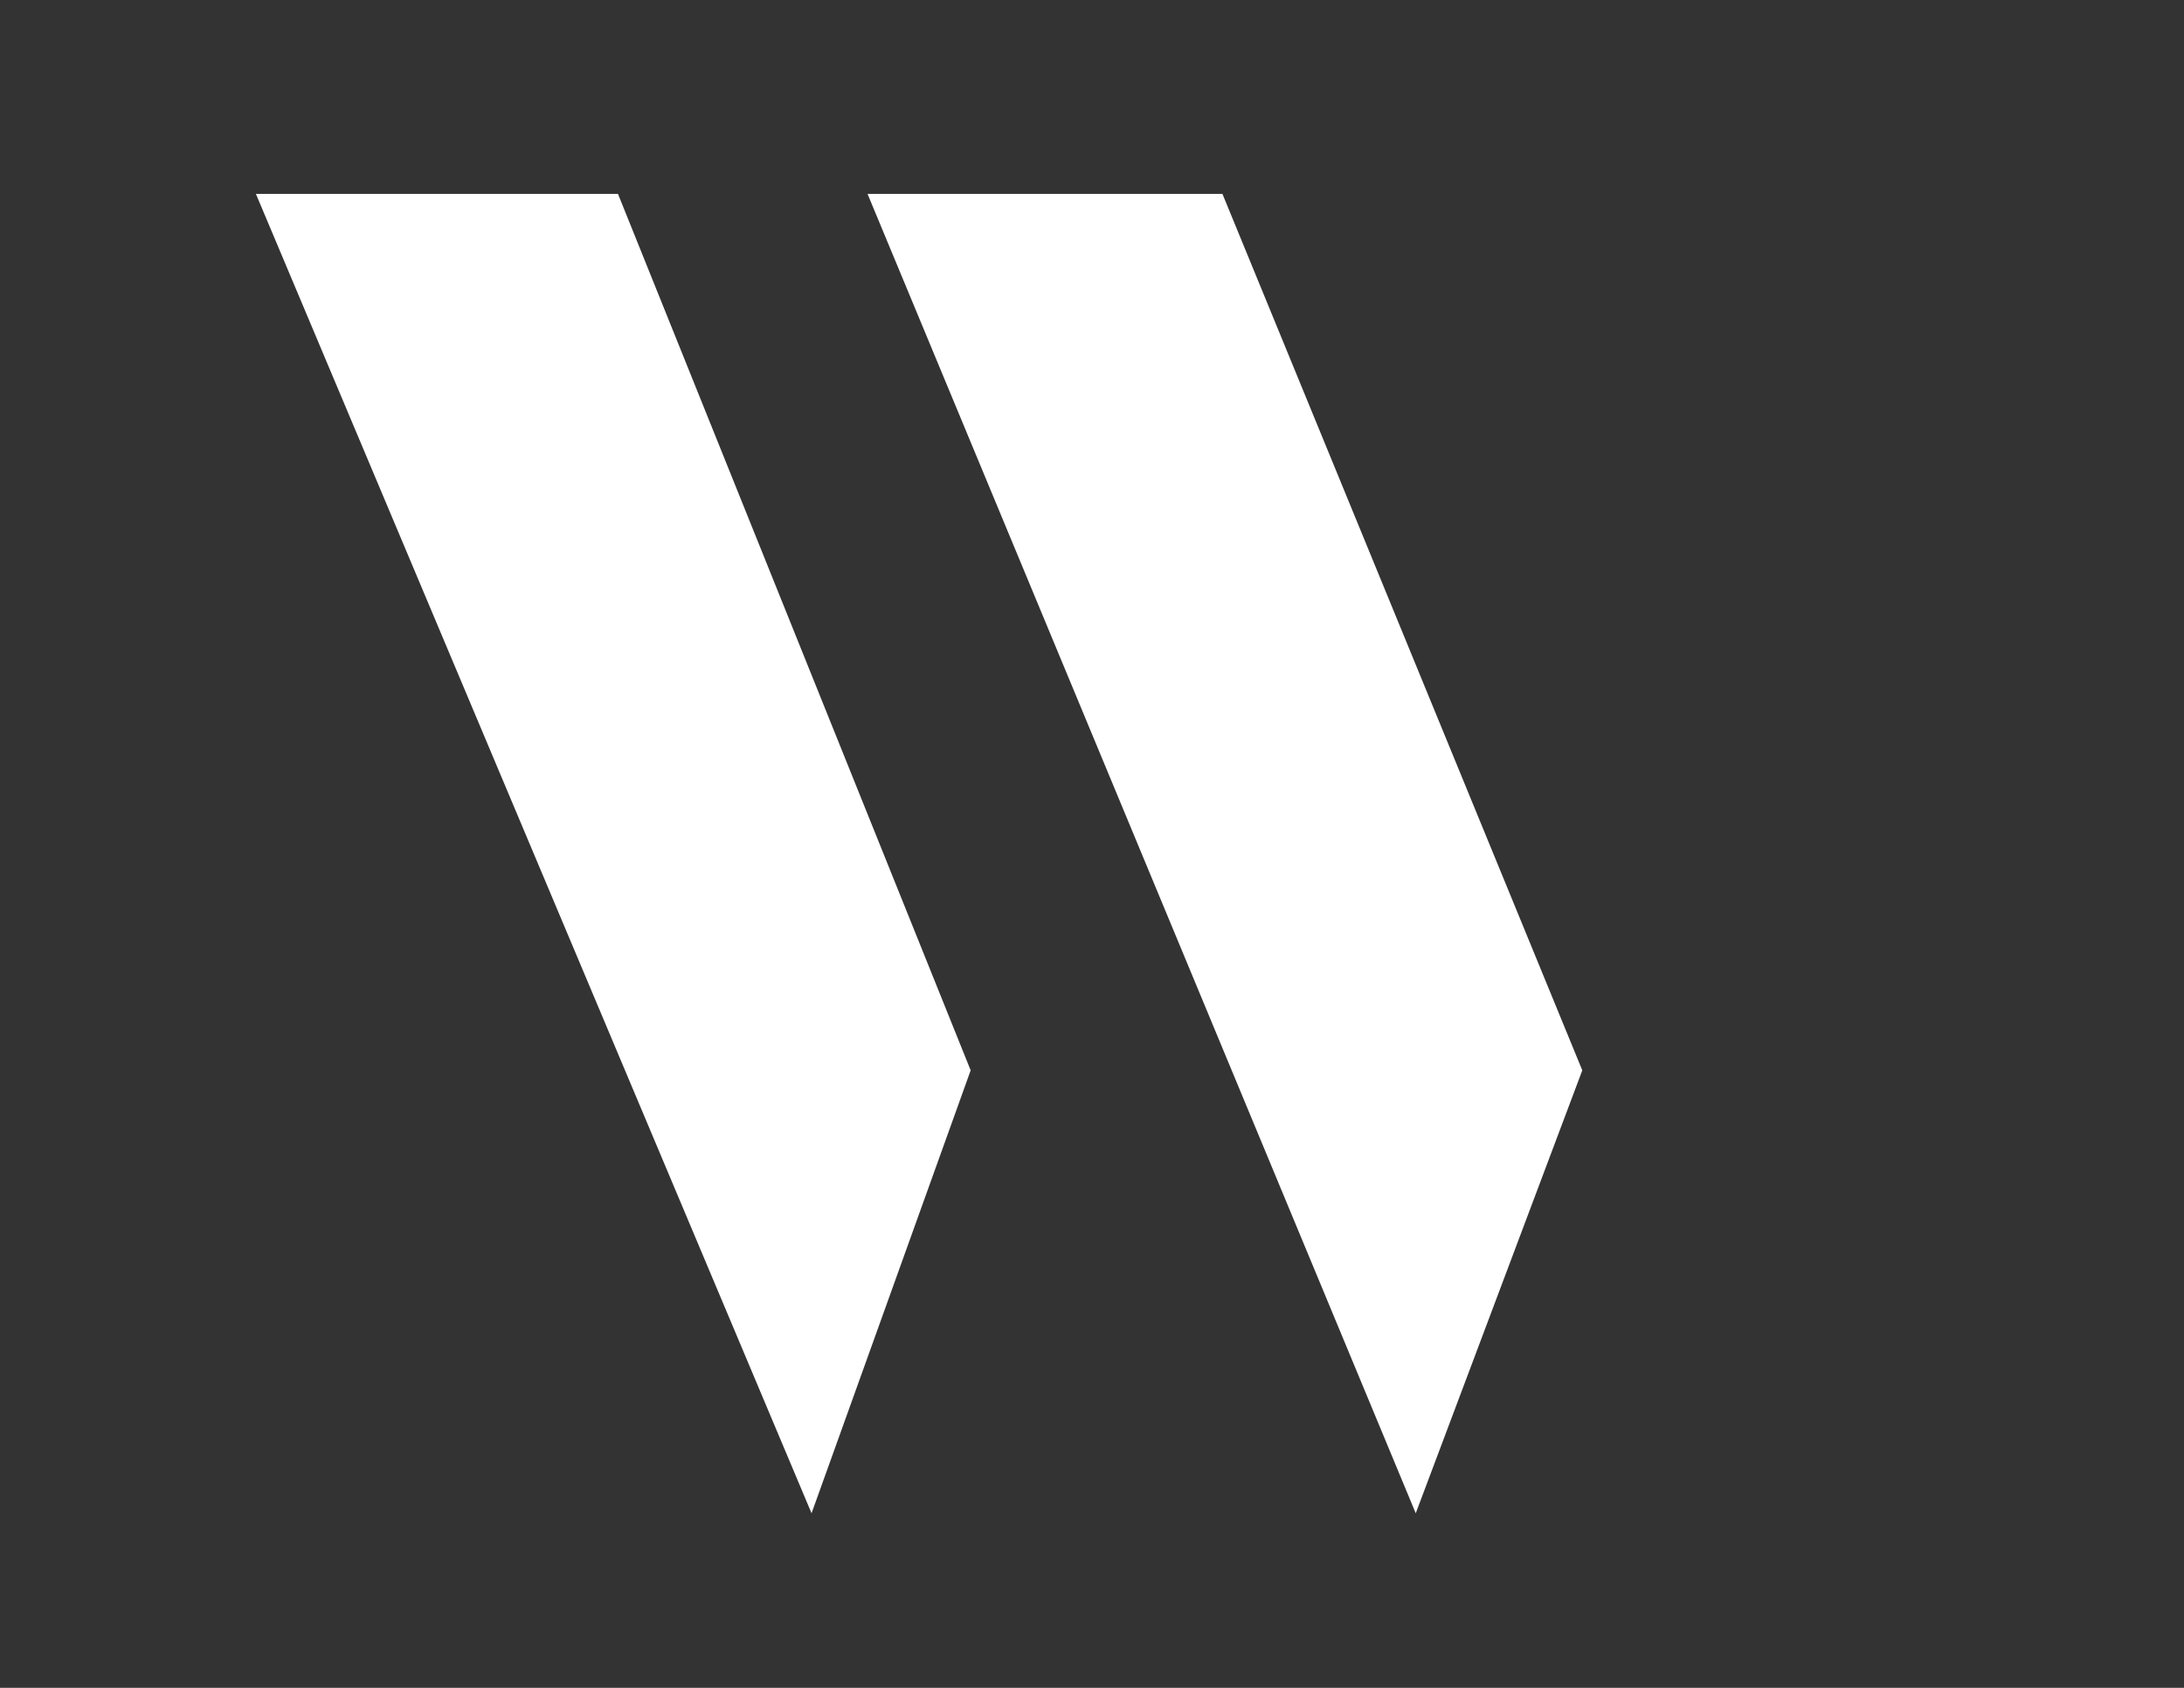 <?xml version="1.0" encoding="UTF-8"?>
<svg xmlns="http://www.w3.org/2000/svg" id="Layer_1" version="1.1" viewBox="0 0 792 612">
  <rect x="0" y="0" width="792" height="612" fill="#333333" stroke="none"/>
  <defs>
    <style>
      .st0 {
        fill: #fff;
      }
    </style>
  </defs>
  <path class="st0" d="M92.8,70.3l201.5,478.4,57.7-160.6L224.1,70.3H92.8ZM443.3,70.3h-128.7l198.8,478.4,60.4-160.6L443.3,70.3Z"></path>
</svg>
